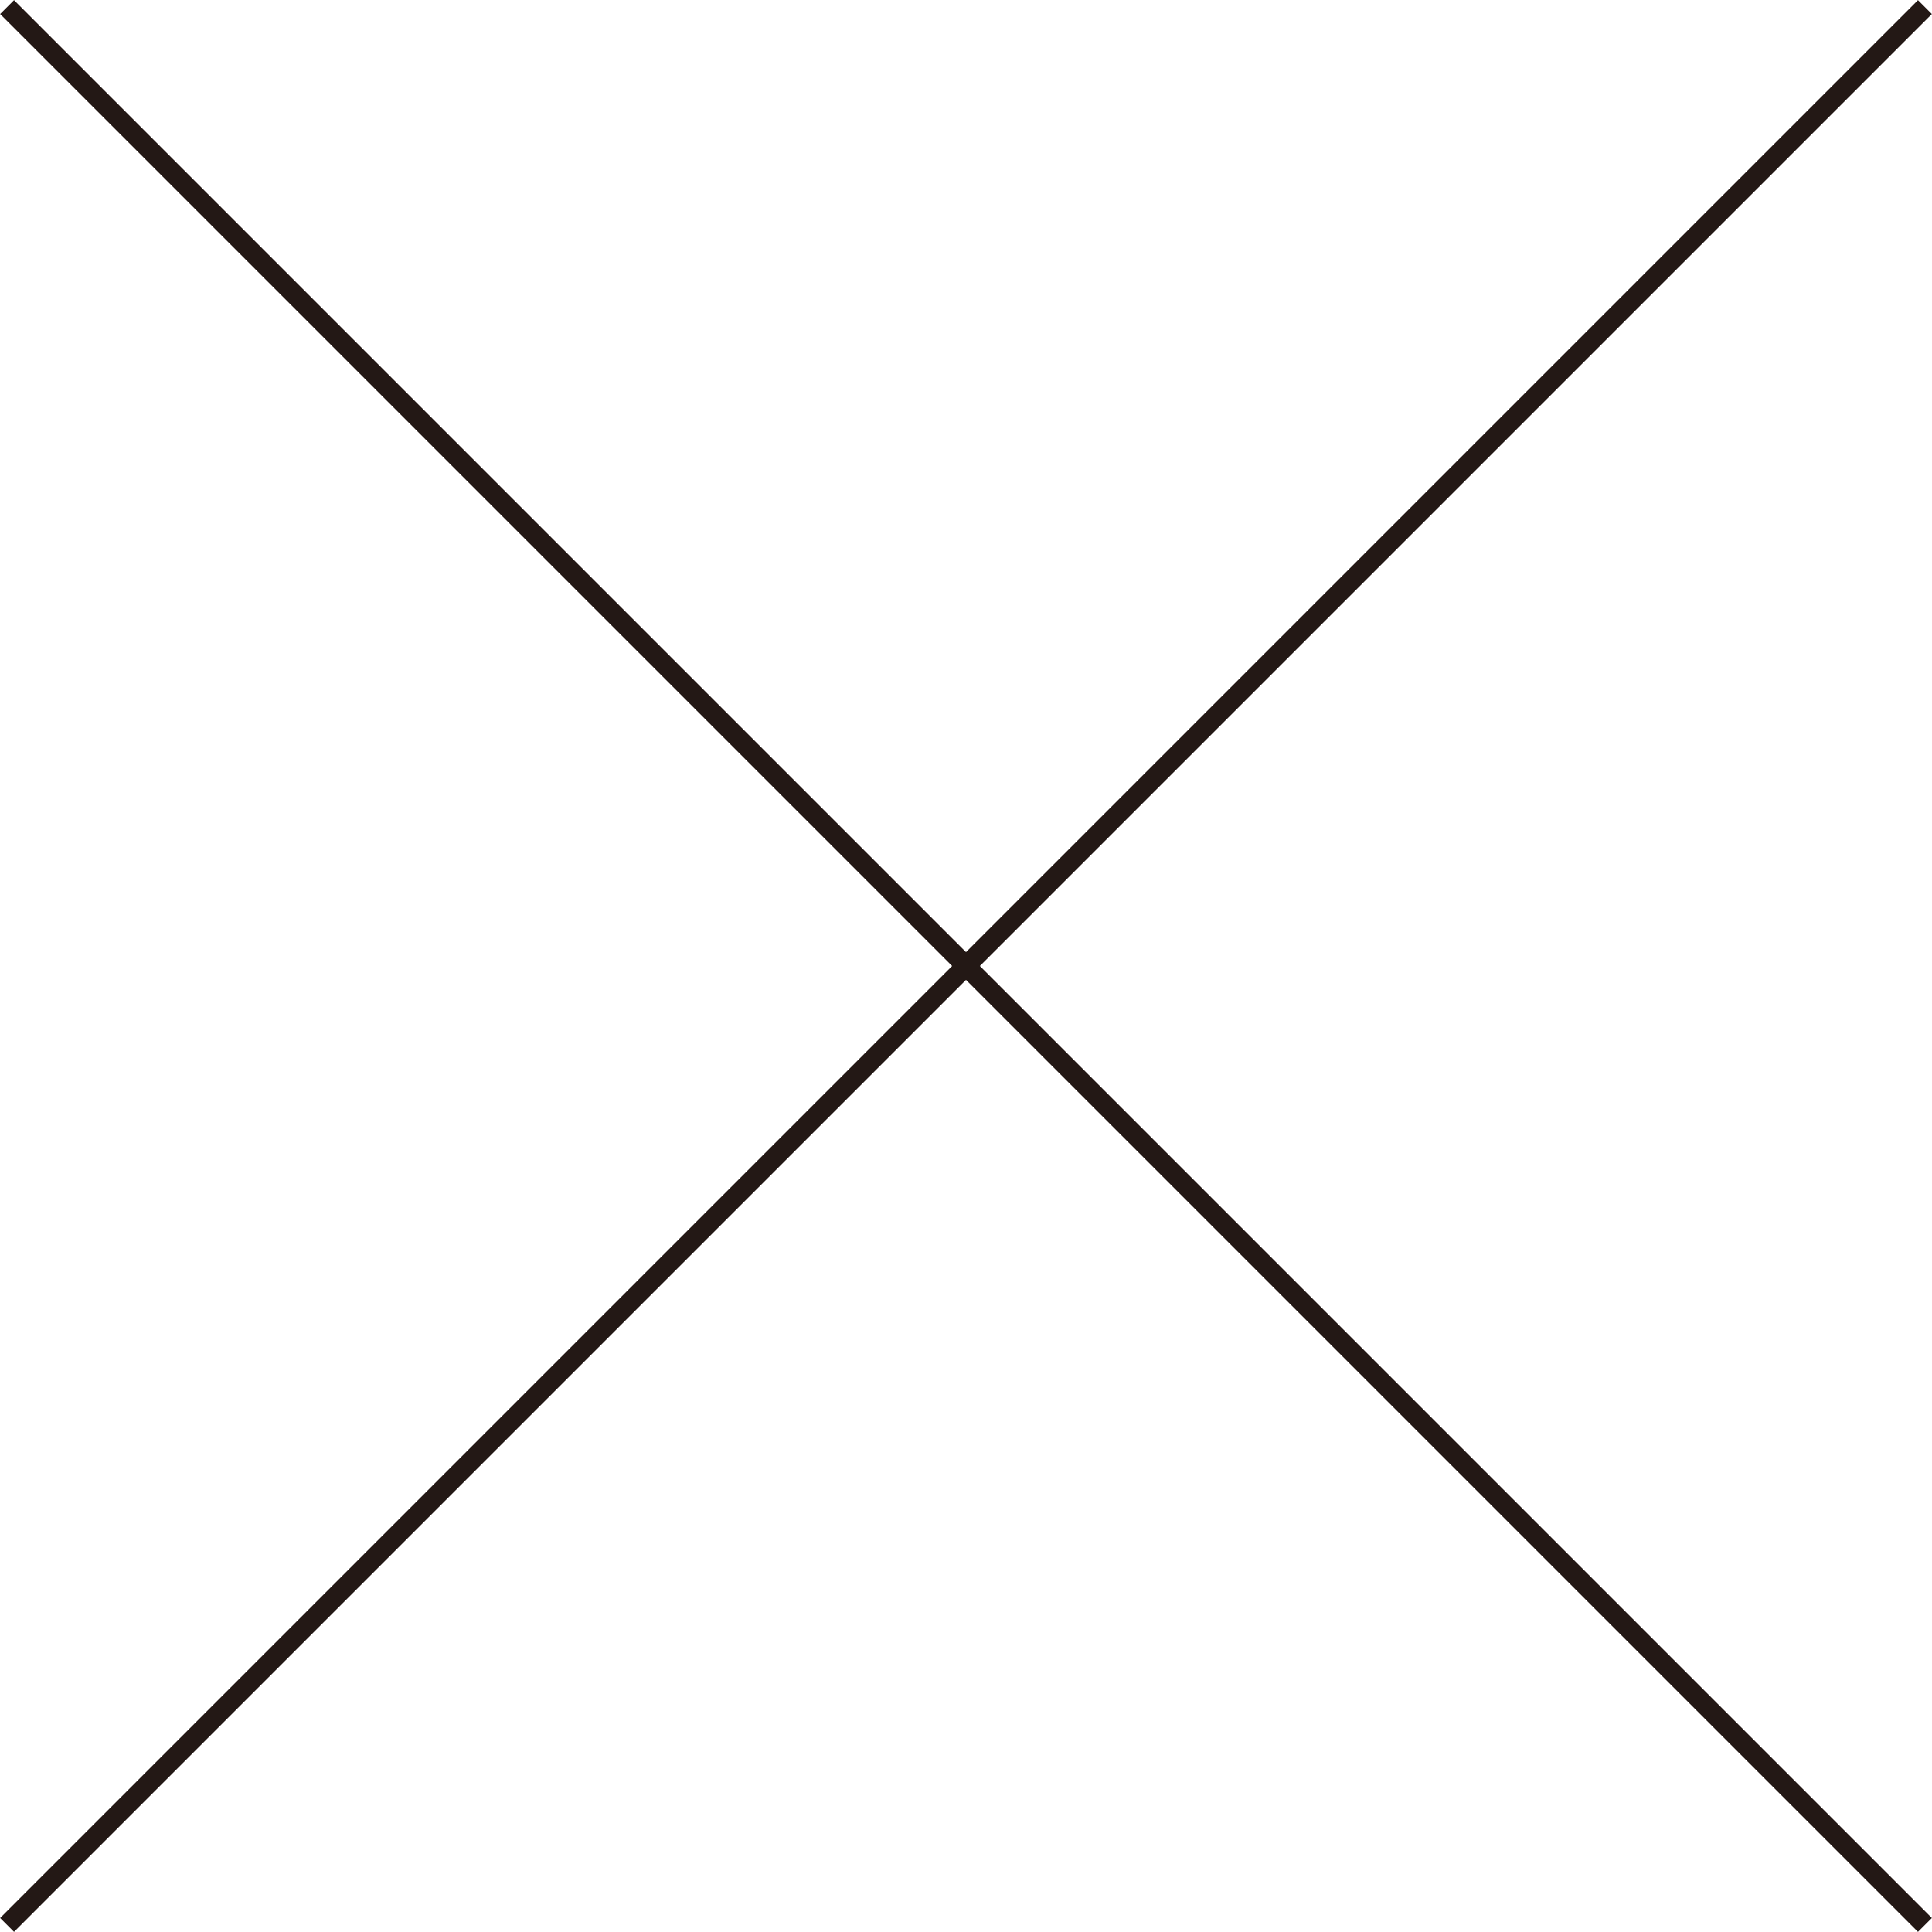 <svg xmlns="http://www.w3.org/2000/svg" viewBox="0 0 49.23 49.23"><defs><style>.cls-1{fill:none;stroke:#231815;stroke-miterlimit:10;stroke-width:.5px}</style></defs><g id="レイヤー_2" data-name="レイヤー 2"><g id="レイヤー_8" data-name="レイヤー 8"><path class="cls-1" d="m.18.18 48.87 48.87M49.05.18.18 49.05"/></g></g></svg>